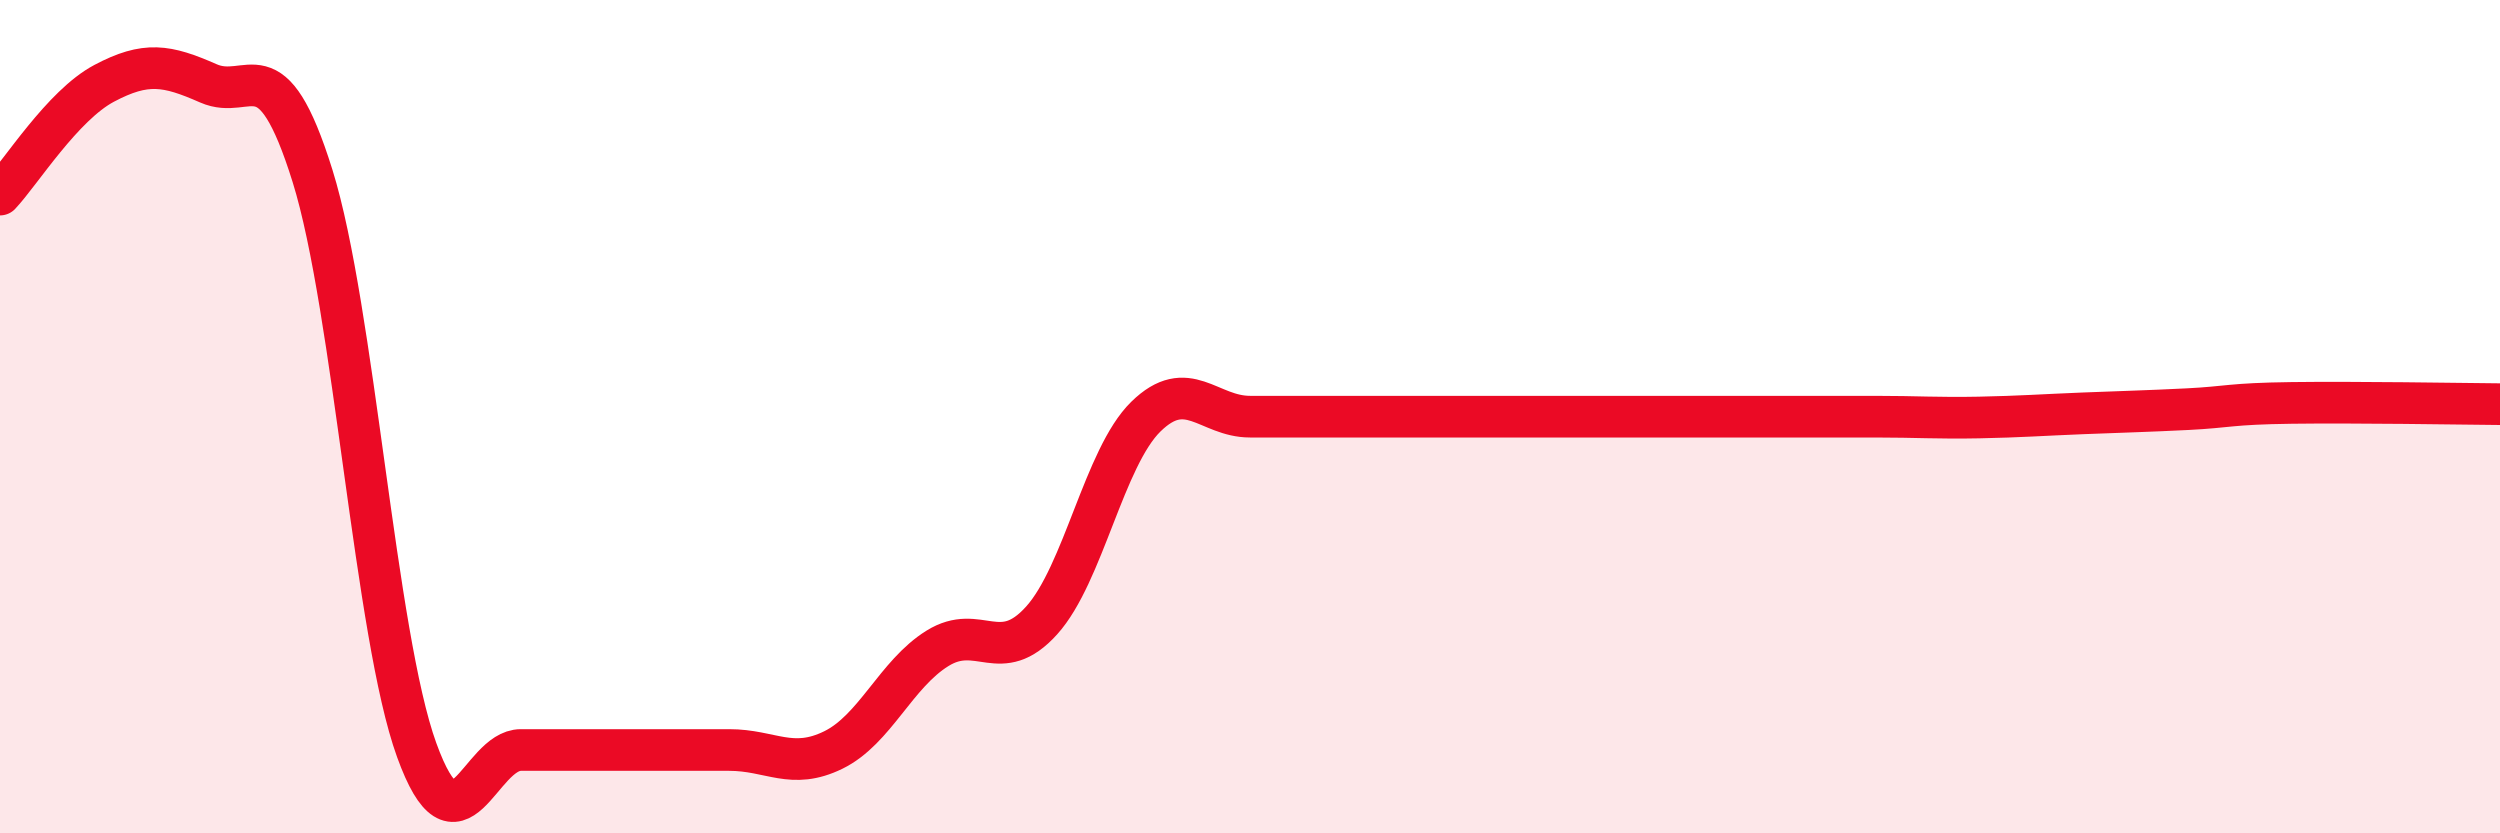 
    <svg width="60" height="20" viewBox="0 0 60 20" xmlns="http://www.w3.org/2000/svg">
      <path
        d="M 0,4.67 C 0.5,4.14 1.5,2.53 2.5,2 C 3.5,1.47 4,1.56 5,2 C 6,2.44 6.5,1.02 7.5,4.22 C 8.5,7.42 9,15.24 10,18 C 11,20.76 11.5,18 12.5,18 C 13.5,18 14,18 15,18 C 16,18 16.5,18 17.5,18 C 18.5,18 19,18.49 20,18 C 21,17.51 21.5,16.18 22.5,15.56 C 23.5,14.94 24,16 25,14.89 C 26,13.78 26.5,10.98 27.5,10 C 28.5,9.02 29,10 30,10 C 31,10 31.5,10 32.5,10 C 33.5,10 34,10 35,10 C 36,10 36.5,10 37.5,10 C 38.5,10 39,10 40,10 C 41,10 41.5,10 42.5,10 C 43.5,10 44,10 45,10 C 46,10 46.5,10.04 47.5,10.02 C 48.5,10 49,9.96 50,9.92 C 51,9.88 51.5,9.87 52.5,9.82 C 53.5,9.77 53.5,9.69 55,9.67 C 56.5,9.65 59,9.69 60,9.7L60 20L0 20Z"
        fill="#EB0A25"
        opacity="0.1"
        stroke-linecap="round"
        stroke-linejoin="round"
      />
      <path
        d="M 0,4.67 C 0.5,4.14 1.5,2.53 2.5,2 C 3.5,1.47 4,1.56 5,2 C 6,2.44 6.5,1.02 7.5,4.22 C 8.5,7.42 9,15.24 10,18 C 11,20.76 11.5,18 12.5,18 C 13.5,18 14,18 15,18 C 16,18 16.5,18 17.5,18 C 18.5,18 19,18.49 20,18 C 21,17.51 21.5,16.18 22.5,15.56 C 23.5,14.94 24,16 25,14.89 C 26,13.78 26.5,10.98 27.5,10 C 28.5,9.02 29,10 30,10 C 31,10 31.5,10 32.5,10 C 33.5,10 34,10 35,10 C 36,10 36.5,10 37.5,10 C 38.5,10 39,10 40,10 C 41,10 41.5,10 42.5,10 C 43.5,10 44,10 45,10 C 46,10 46.5,10.04 47.5,10.02 C 48.5,10 49,9.96 50,9.92 C 51,9.88 51.5,9.87 52.5,9.82 C 53.5,9.77 53.5,9.69 55,9.67 C 56.5,9.65 59,9.69 60,9.7"
        stroke="#EB0A25"
        stroke-width="1"
        fill="none"
        stroke-linecap="round"
        stroke-linejoin="round"
      />
    </svg>
  